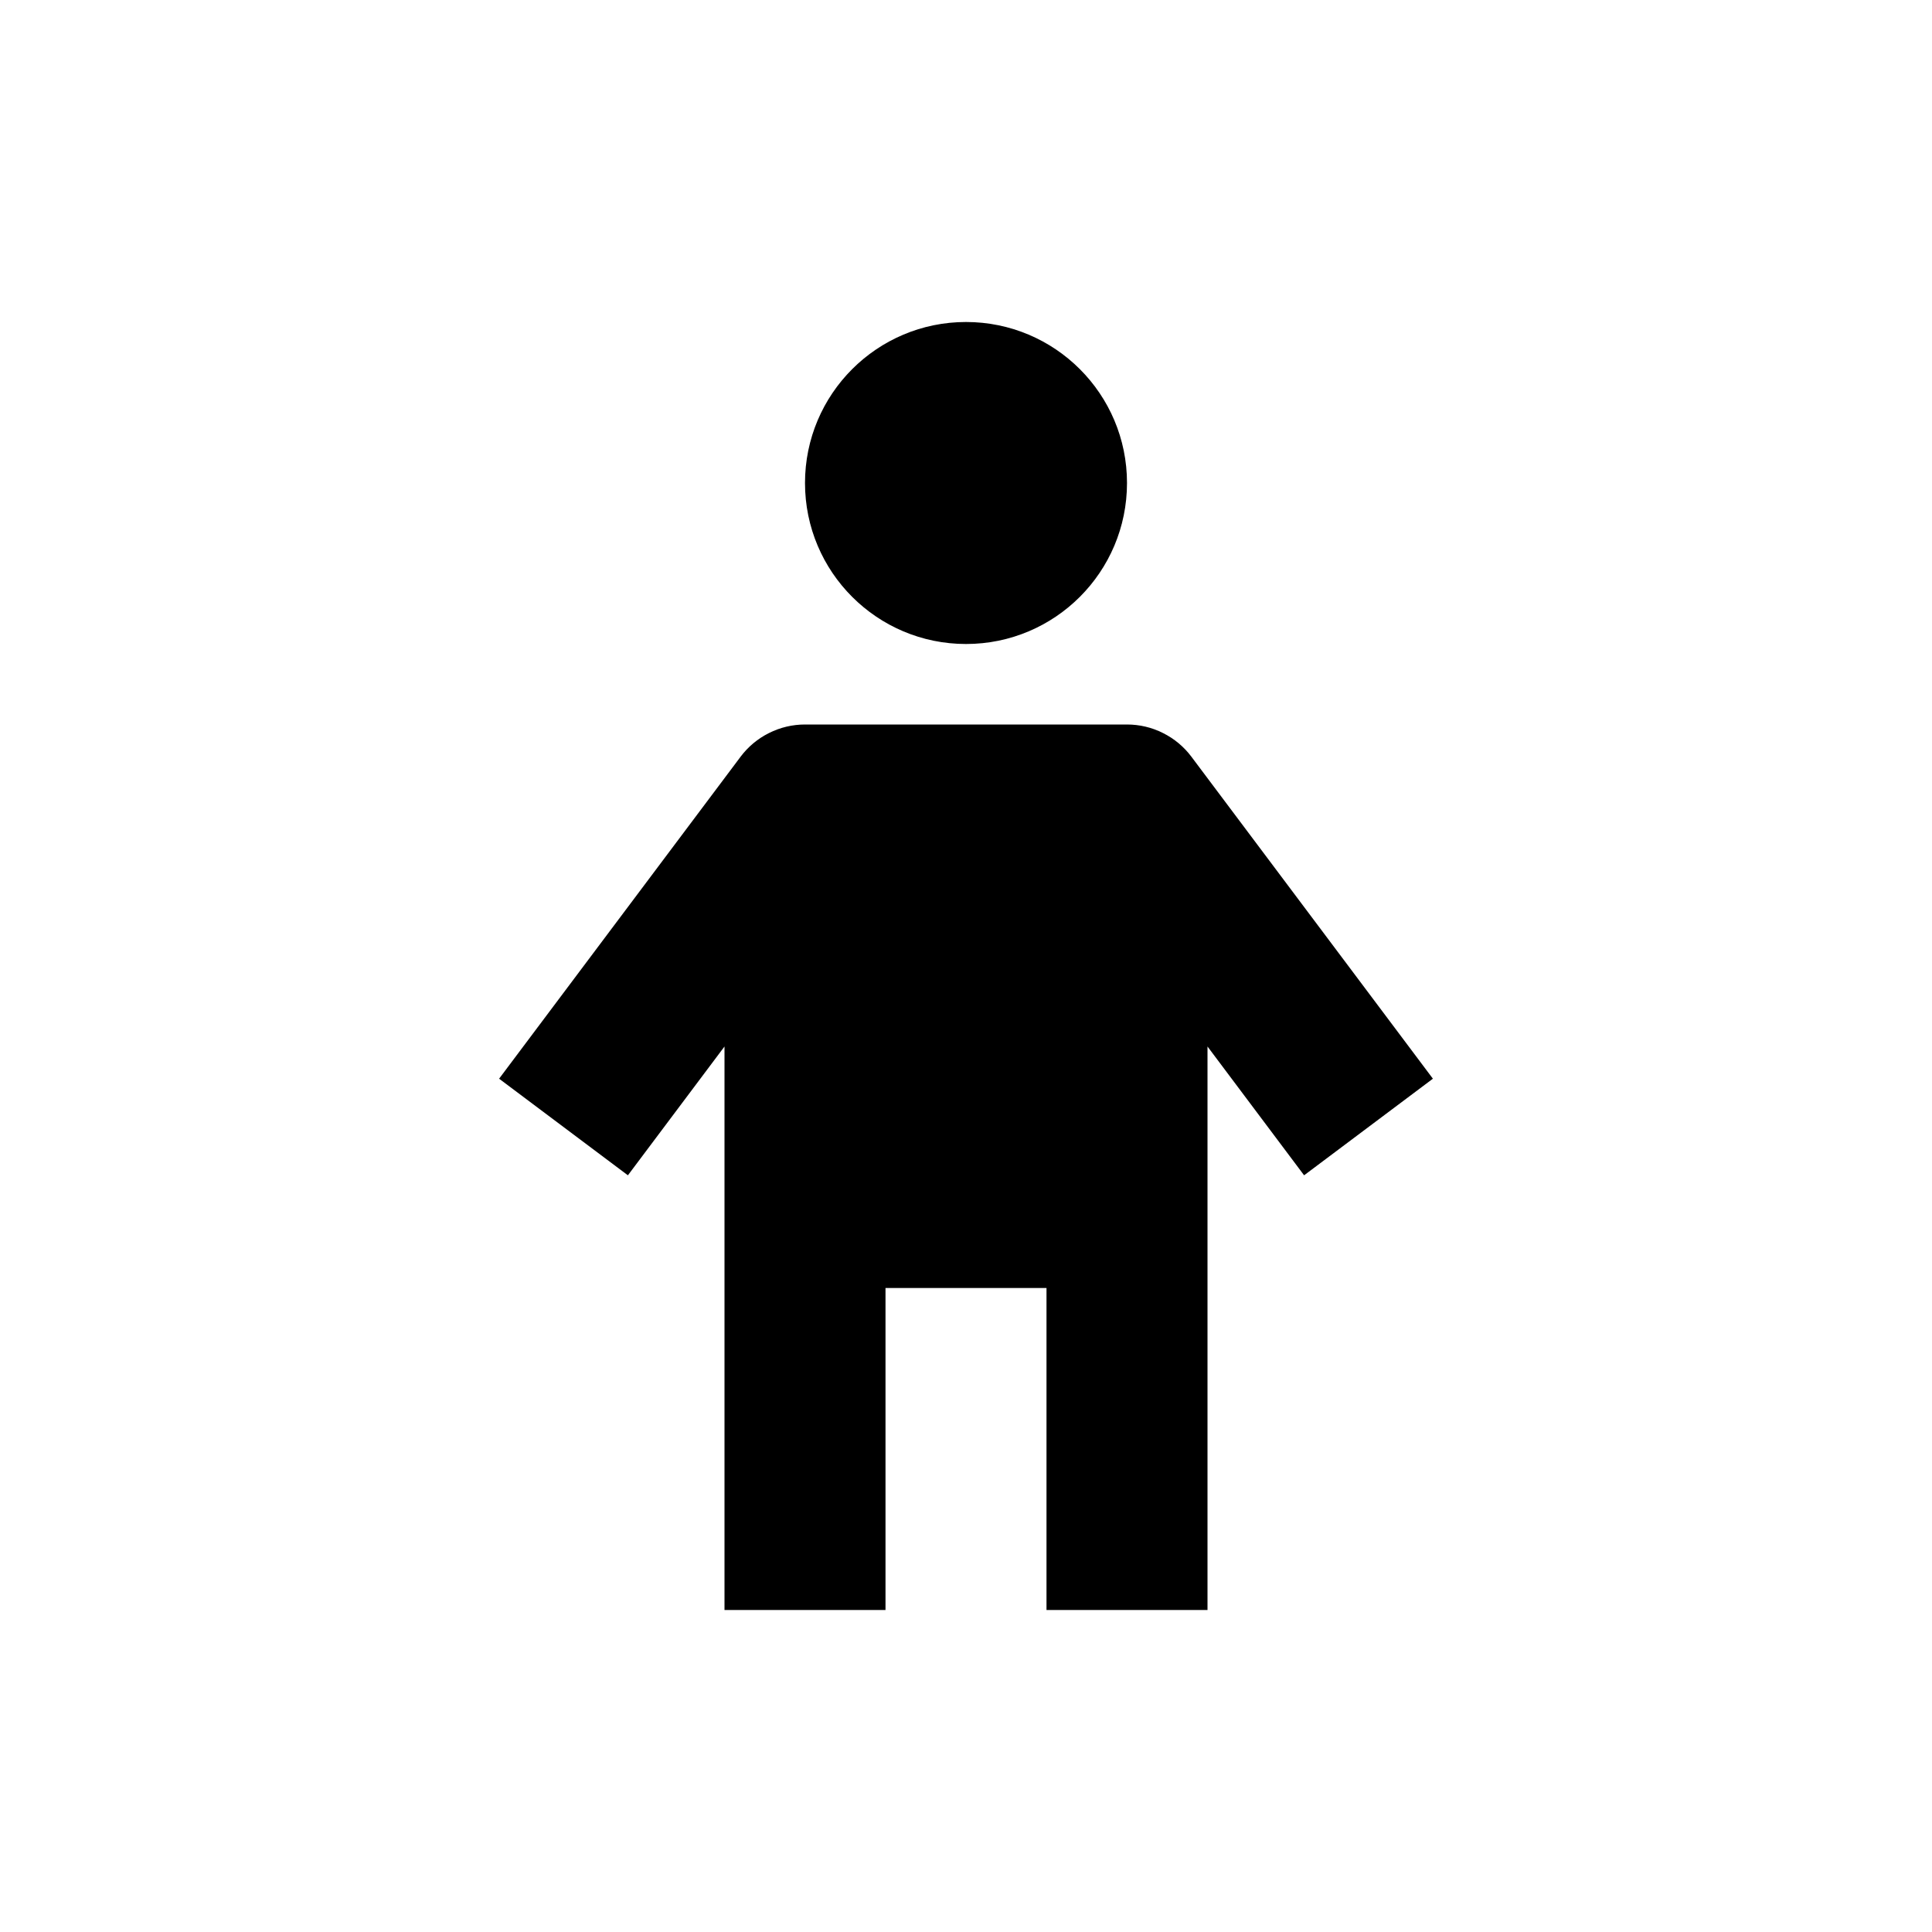 <svg width="24" height="24" viewBox="0 0 24 24" fill="none" xmlns="http://www.w3.org/2000/svg">
<path d="M12 8C13.105 8 14 7.105 14 6C14 4.895 13.105 4 12 4C10.896 4 10 4.895 10 6C10 7.105 10.896 8 12 8Z" fill="black"/>
<path d="M14 9H10C9.845 9 9.692 9.036 9.553 9.106C9.414 9.175 9.293 9.276 9.2 9.4L6.2 13.4L7.8 14.6L9 13V20H11V16H13V20H15V13L16.2 14.6L17.8 13.4L14.8 9.4C14.707 9.276 14.586 9.175 14.447 9.106C14.309 9.036 14.155 9 14 9Z" fill="black"/>
</svg>
